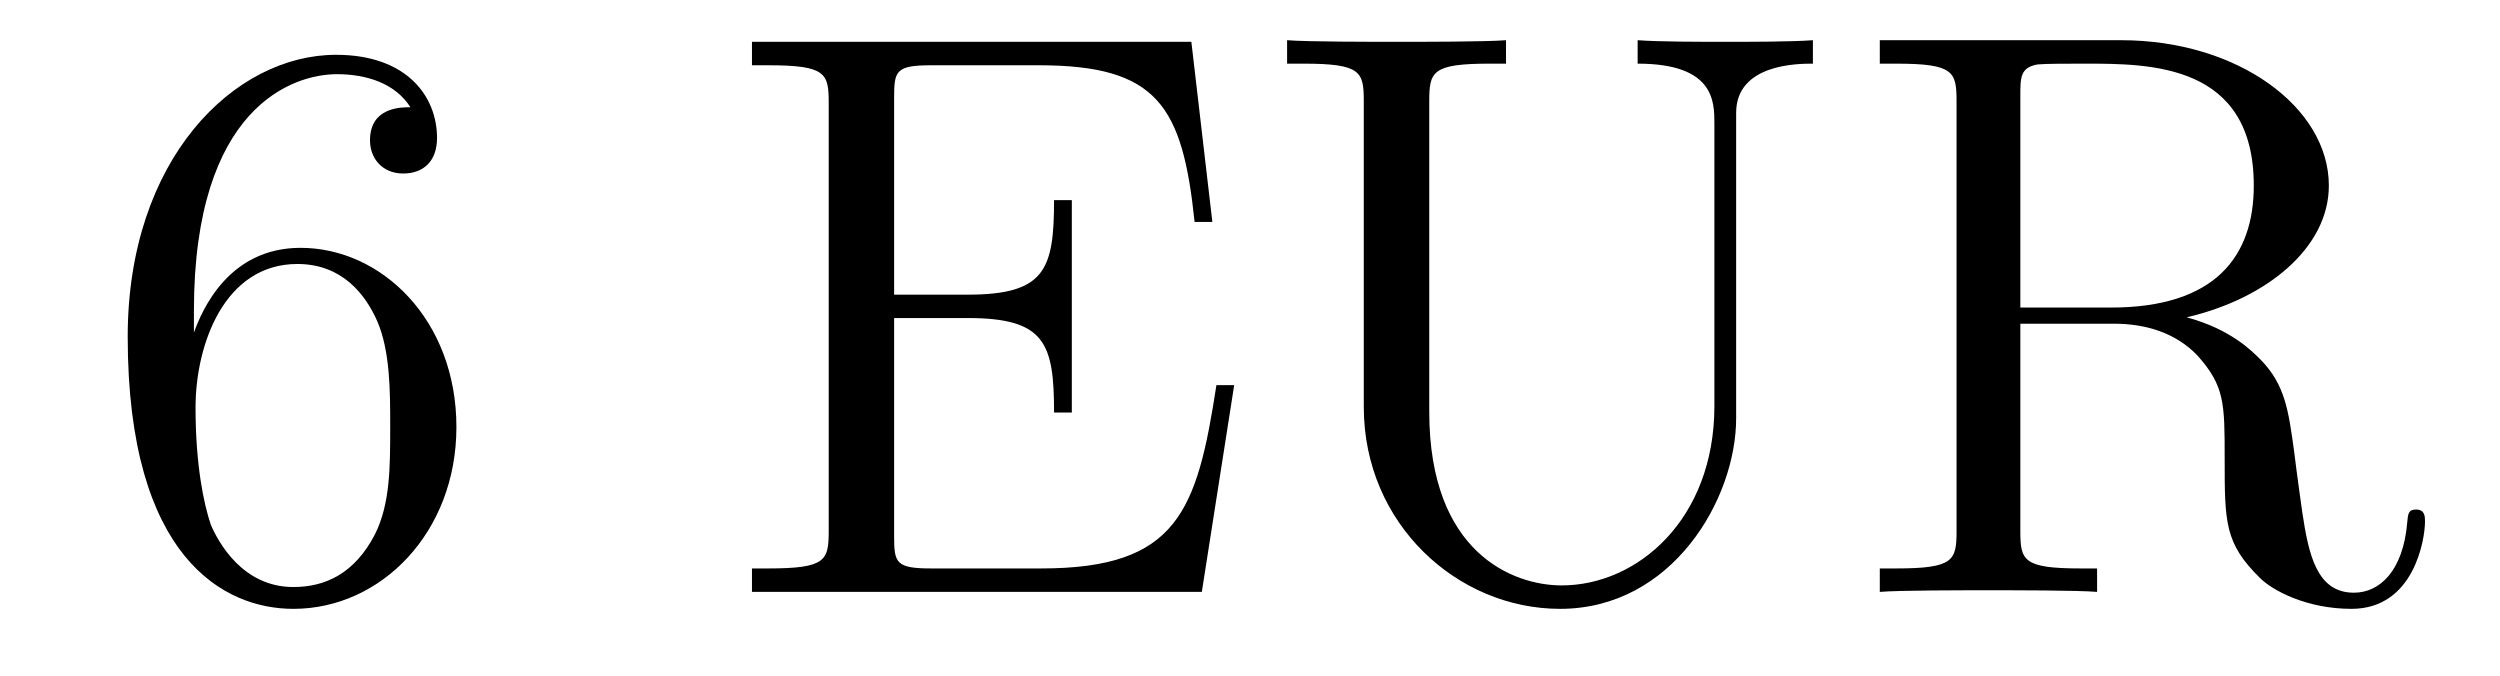 <?xml version='1.0'?>
<!-- This file was generated by dvisvgm 1.14.1 -->
<svg height='10pt' version='1.1' viewBox='0 -10 37 10' width='37pt' xmlns='http://www.w3.org/2000/svg' xmlns:xlink='http://www.w3.org/1999/xlink'>
<g id='page1'>
<g transform='matrix(1 0 0 1 -127 653)'>
<path d='M129.87 -658.4C129.87 -661.424 131.341 -661.902 131.986 -661.902C132.417 -661.902 132.847 -661.771 133.074 -661.413C132.931 -661.413 132.476 -661.413 132.476 -660.922C132.476 -660.659 132.656 -660.432 132.967 -660.432C133.265 -660.432 133.468 -660.612 133.468 -660.958C133.468 -661.58 133.014 -662.189 131.974 -662.189C130.468 -662.189 128.89 -660.648 128.89 -658.017C128.89 -654.73 130.325 -653.989 131.341 -653.989C132.644 -653.989 133.755 -655.125 133.755 -656.679C133.755 -658.268 132.644 -659.332 131.448 -659.332C130.384 -659.332 129.99 -658.412 129.87 -658.077V-658.4ZM131.341 -654.312C130.587 -654.312 130.229 -654.981 130.121 -655.232C130.014 -655.543 129.894 -656.129 129.894 -656.966C129.894 -657.91 130.325 -659.093 131.401 -659.093C132.058 -659.093 132.405 -658.651 132.584 -658.245C132.775 -657.802 132.775 -657.205 132.775 -656.691C132.775 -656.081 132.775 -655.543 132.548 -655.089C132.249 -654.515 131.819 -654.312 131.341 -654.312Z' fill-rule='evenodd'/>
<path d='M145.266 -657.3H145.003C144.716 -655.435 144.429 -654.587 142.409 -654.587H140.783C140.257 -654.587 140.233 -654.67 140.233 -655.065V-658.293H141.321C142.468 -658.293 142.6 -657.922 142.6 -656.894H142.863V-660.038H142.6C142.6 -659.01 142.468 -658.639 141.321 -658.639H140.233V-661.556C140.233 -661.95 140.257 -662.034 140.783 -662.034H142.373C144.13 -662.034 144.501 -661.436 144.68 -659.715H144.943L144.632 -662.381H138.129V-662.034H138.368C139.229 -662.034 139.265 -661.914 139.265 -661.472V-655.148C139.265 -654.706 139.229 -654.587 138.368 -654.587H138.129V-654.24H144.787L145.266 -657.3ZM152.373 -656.989C152.373 -655.316 151.237 -654.336 150.113 -654.336C149.396 -654.336 148.153 -654.814 148.153 -656.906V-661.496C148.153 -661.938 148.189 -662.058 149.049 -662.058H149.289V-662.405C149.002 -662.381 148.021 -662.381 147.675 -662.381C147.316 -662.381 146.336 -662.381 146.049 -662.405V-662.058H146.288C147.149 -662.058 147.184 -661.938 147.184 -661.496V-656.977C147.184 -655.244 148.571 -653.989 150.089 -653.989C151.751 -653.989 152.695 -655.615 152.695 -656.81V-661.329C152.695 -662.058 153.616 -662.058 153.831 -662.058V-662.405C153.52 -662.381 152.875 -662.381 152.54 -662.381C152.193 -662.381 151.548 -662.381 151.237 -662.405V-662.058C152.373 -662.058 152.373 -661.496 152.373 -661.173V-656.989ZM159.363 -658.304C160.547 -658.579 161.467 -659.332 161.467 -660.253C161.467 -661.413 160.117 -662.405 158.395 -662.405H154.821V-662.058H155.06C155.921 -662.058 155.957 -661.938 155.957 -661.496V-655.148C155.957 -654.706 155.921 -654.587 155.06 -654.587H154.821V-654.24C155.096 -654.264 156.076 -654.264 156.423 -654.264C156.769 -654.264 157.762 -654.264 158.037 -654.24V-654.587H157.797C156.937 -654.587 156.901 -654.706 156.901 -655.148V-658.209H158.288C158.754 -658.209 159.196 -658.077 159.519 -657.742C159.925 -657.288 159.925 -657.037 159.925 -656.212C159.925 -655.268 159.925 -654.957 160.451 -654.443C160.631 -654.264 161.133 -653.989 161.802 -653.989C162.734 -653.989 162.89 -655.029 162.89 -655.28C162.89 -655.352 162.89 -655.459 162.758 -655.459C162.639 -655.459 162.639 -655.387 162.627 -655.268C162.567 -654.551 162.22 -654.228 161.838 -654.228C161.288 -654.228 161.168 -654.79 161.073 -655.423C161.061 -655.507 160.989 -656.021 160.953 -656.32C160.87 -656.918 160.822 -657.3 160.463 -657.671C160.332 -657.802 160.021 -658.125 159.363 -658.304ZM158.24 -658.448H156.901V-661.58C156.901 -661.855 156.901 -661.998 157.152 -662.046C157.259 -662.058 157.618 -662.058 157.857 -662.058C158.825 -662.058 160.356 -662.058 160.356 -660.253C160.356 -659.213 159.794 -658.448 158.24 -658.448Z' fill-rule='evenodd'/>
</g>
</g>
</svg>
